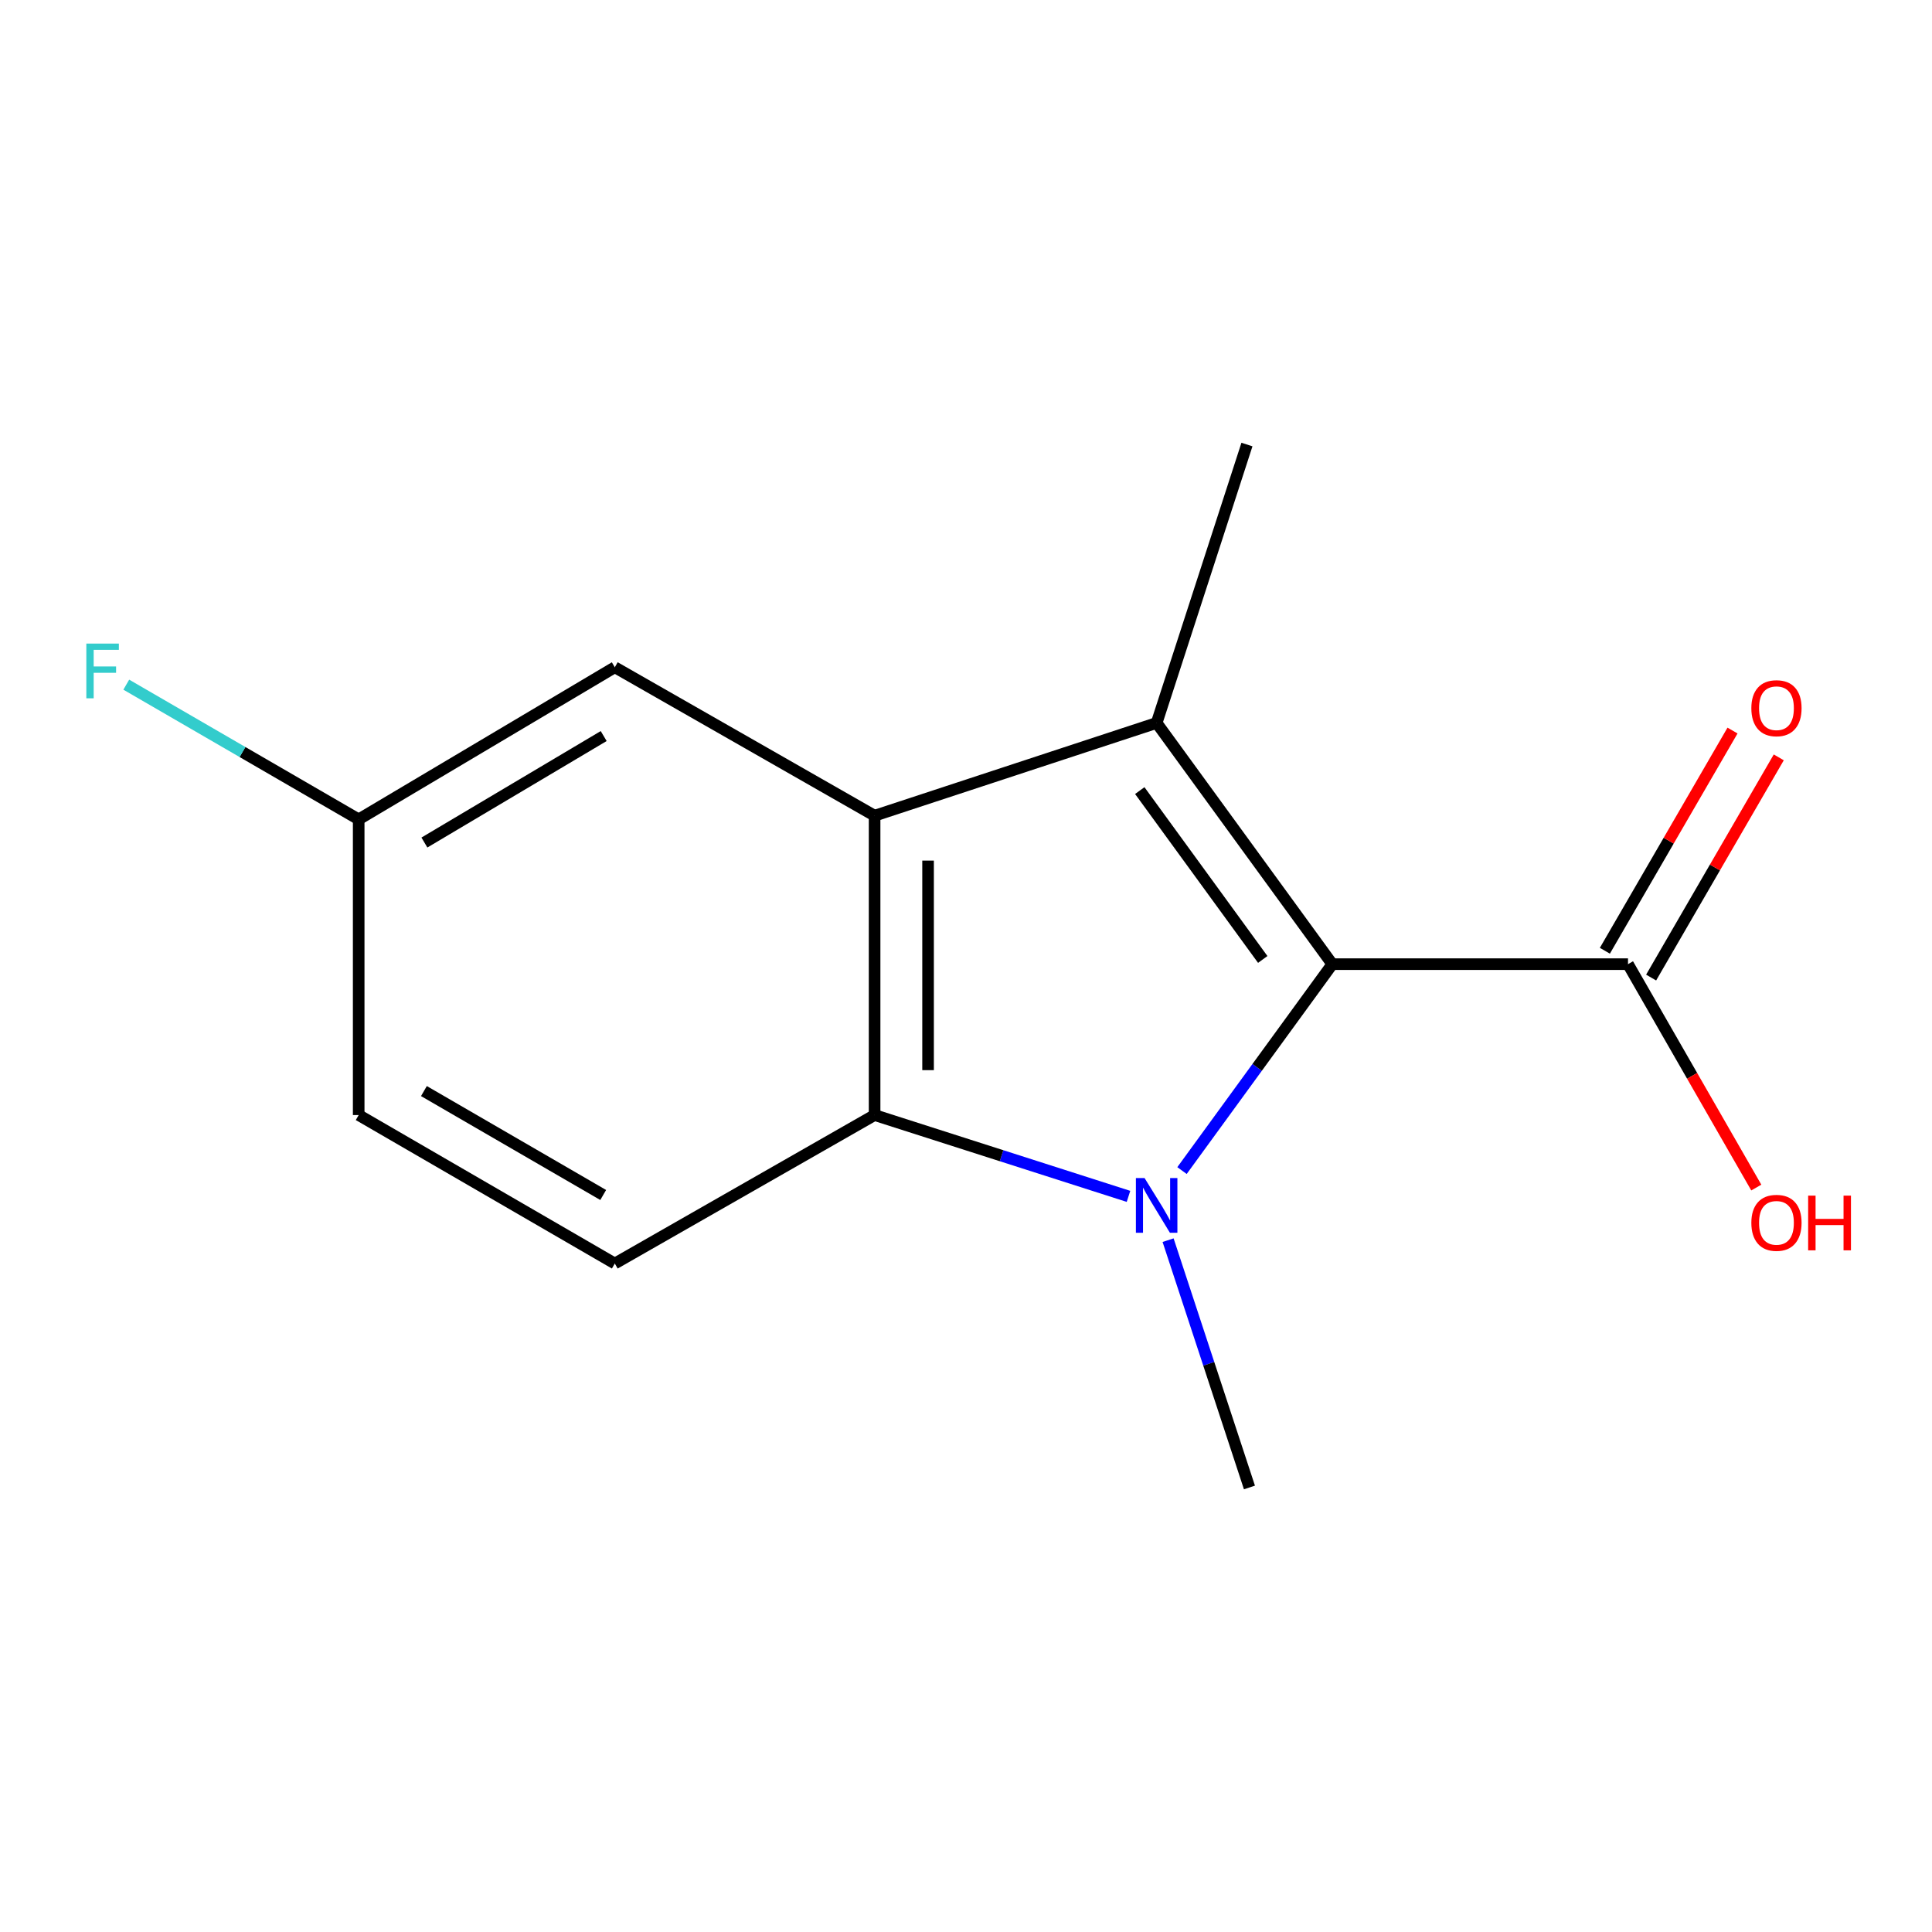 <?xml version='1.0' encoding='iso-8859-1'?>
<svg version='1.1' baseProfile='full'
              xmlns='http://www.w3.org/2000/svg'
                      xmlns:rdkit='http://www.rdkit.org/xml'
                      xmlns:xlink='http://www.w3.org/1999/xlink'
                  xml:space='preserve'
width='1000px' height='1000px' viewBox='0 0 1000 1000'>
<!-- END OF HEADER -->
<rect style='opacity:1.0;fill:#FFFFFF;stroke:none' width='1000' height='1000' x='0' y='0'> </rect>
<path class='bond-0' d='M 611.802,605.886 L 650.704,552.467' style='fill:none;fill-rule:evenodd;stroke:#0000FF;stroke-width:6px;stroke-linecap:butt;stroke-linejoin:miter;stroke-opacity:1' />
<path class='bond-0' d='M 650.704,552.467 L 689.606,499.047' style='fill:none;fill-rule:evenodd;stroke:#000000;stroke-width:6px;stroke-linecap:butt;stroke-linejoin:miter;stroke-opacity:1' />
<path class='bond-3' d='M 584.106,619.241 L 518.398,598.196' style='fill:none;fill-rule:evenodd;stroke:#0000FF;stroke-width:6px;stroke-linecap:butt;stroke-linejoin:miter;stroke-opacity:1' />
<path class='bond-3' d='M 518.398,598.196 L 452.691,577.152' style='fill:none;fill-rule:evenodd;stroke:#000000;stroke-width:6px;stroke-linecap:butt;stroke-linejoin:miter;stroke-opacity:1' />
<path class='bond-8' d='M 604.6,641.91 L 625.655,705.91' style='fill:none;fill-rule:evenodd;stroke:#0000FF;stroke-width:6px;stroke-linecap:butt;stroke-linejoin:miter;stroke-opacity:1' />
<path class='bond-8' d='M 625.655,705.91 L 646.71,769.91' style='fill:none;fill-rule:evenodd;stroke:#000000;stroke-width:6px;stroke-linecap:butt;stroke-linejoin:miter;stroke-opacity:1' />
<path class='bond-1' d='M 689.606,499.047 L 598.678,374.186' style='fill:none;fill-rule:evenodd;stroke:#000000;stroke-width:6px;stroke-linecap:butt;stroke-linejoin:miter;stroke-opacity:1' />
<path class='bond-1' d='M 653.595,496.609 L 589.945,409.207' style='fill:none;fill-rule:evenodd;stroke:#000000;stroke-width:6px;stroke-linecap:butt;stroke-linejoin:miter;stroke-opacity:1' />
<path class='bond-4' d='M 689.606,499.047 L 842.65,499.047' style='fill:none;fill-rule:evenodd;stroke:#000000;stroke-width:6px;stroke-linecap:butt;stroke-linejoin:miter;stroke-opacity:1' />
<path class='bond-10' d='M 598.678,374.186 L 645.418,230.09' style='fill:none;fill-rule:evenodd;stroke:#000000;stroke-width:6px;stroke-linecap:butt;stroke-linejoin:miter;stroke-opacity:1' />
<path class='bond-14' d='M 598.678,374.186 L 452.691,422.202' style='fill:none;fill-rule:evenodd;stroke:#000000;stroke-width:6px;stroke-linecap:butt;stroke-linejoin:miter;stroke-opacity:1' />
<path class='bond-2' d='M 452.691,422.202 L 452.691,577.152' style='fill:none;fill-rule:evenodd;stroke:#000000;stroke-width:6px;stroke-linecap:butt;stroke-linejoin:miter;stroke-opacity:1' />
<path class='bond-2' d='M 480.367,445.445 L 480.367,553.91' style='fill:none;fill-rule:evenodd;stroke:#000000;stroke-width:6px;stroke-linecap:butt;stroke-linejoin:miter;stroke-opacity:1' />
<path class='bond-6' d='M 452.691,422.202 L 318.221,345.373' style='fill:none;fill-rule:evenodd;stroke:#000000;stroke-width:6px;stroke-linecap:butt;stroke-linejoin:miter;stroke-opacity:1' />
<path class='bond-5' d='M 452.691,577.152 L 318.221,653.997' style='fill:none;fill-rule:evenodd;stroke:#000000;stroke-width:6px;stroke-linecap:butt;stroke-linejoin:miter;stroke-opacity:1' />
<path class='bond-7' d='M 854.621,505.986 L 887.655,449' style='fill:none;fill-rule:evenodd;stroke:#000000;stroke-width:6px;stroke-linecap:butt;stroke-linejoin:miter;stroke-opacity:1' />
<path class='bond-7' d='M 887.655,449 L 920.689,392.013' style='fill:none;fill-rule:evenodd;stroke:#FF0000;stroke-width:6px;stroke-linecap:butt;stroke-linejoin:miter;stroke-opacity:1' />
<path class='bond-7' d='M 830.678,492.107 L 863.712,435.12' style='fill:none;fill-rule:evenodd;stroke:#000000;stroke-width:6px;stroke-linecap:butt;stroke-linejoin:miter;stroke-opacity:1' />
<path class='bond-7' d='M 863.712,435.12 L 896.746,378.134' style='fill:none;fill-rule:evenodd;stroke:#FF0000;stroke-width:6px;stroke-linecap:butt;stroke-linejoin:miter;stroke-opacity:1' />
<path class='bond-11' d='M 842.65,499.047 L 875.852,556.863' style='fill:none;fill-rule:evenodd;stroke:#000000;stroke-width:6px;stroke-linecap:butt;stroke-linejoin:miter;stroke-opacity:1' />
<path class='bond-11' d='M 875.852,556.863 L 909.055,614.678' style='fill:none;fill-rule:evenodd;stroke:#FF0000;stroke-width:6px;stroke-linecap:butt;stroke-linejoin:miter;stroke-opacity:1' />
<path class='bond-12' d='M 318.221,653.997 L 185.657,577.152' style='fill:none;fill-rule:evenodd;stroke:#000000;stroke-width:6px;stroke-linecap:butt;stroke-linejoin:miter;stroke-opacity:1' />
<path class='bond-12' d='M 312.216,618.527 L 219.421,564.736' style='fill:none;fill-rule:evenodd;stroke:#000000;stroke-width:6px;stroke-linecap:butt;stroke-linejoin:miter;stroke-opacity:1' />
<path class='bond-15' d='M 318.221,345.373 L 185.657,424.109' style='fill:none;fill-rule:evenodd;stroke:#000000;stroke-width:6px;stroke-linecap:butt;stroke-linejoin:miter;stroke-opacity:1' />
<path class='bond-15' d='M 312.469,380.978 L 219.674,436.093' style='fill:none;fill-rule:evenodd;stroke:#000000;stroke-width:6px;stroke-linecap:butt;stroke-linejoin:miter;stroke-opacity:1' />
<path class='bond-9' d='M 185.657,424.109 L 185.657,577.152' style='fill:none;fill-rule:evenodd;stroke:#000000;stroke-width:6px;stroke-linecap:butt;stroke-linejoin:miter;stroke-opacity:1' />
<path class='bond-13' d='M 185.657,424.109 L 125.508,389.244' style='fill:none;fill-rule:evenodd;stroke:#000000;stroke-width:6px;stroke-linecap:butt;stroke-linejoin:miter;stroke-opacity:1' />
<path class='bond-13' d='M 125.508,389.244 L 65.359,354.38' style='fill:none;fill-rule:evenodd;stroke:#33CCCC;stroke-width:6px;stroke-linecap:butt;stroke-linejoin:miter;stroke-opacity:1' />
<path  class='atom-0' d='M 592.418 609.748
L 601.698 624.748
Q 602.618 626.228, 604.098 628.908
Q 605.578 631.588, 605.658 631.748
L 605.658 609.748
L 609.418 609.748
L 609.418 638.068
L 605.538 638.068
L 595.578 621.668
Q 594.418 619.748, 593.178 617.548
Q 591.978 615.348, 591.618 614.668
L 591.618 638.068
L 587.938 638.068
L 587.938 609.748
L 592.418 609.748
' fill='#0000FF'/>
<path  class='atom-8' d='M 906.494 366.563
Q 906.494 359.763, 909.854 355.963
Q 913.214 352.163, 919.494 352.163
Q 925.774 352.163, 929.134 355.963
Q 932.494 359.763, 932.494 366.563
Q 932.494 373.443, 929.094 377.363
Q 925.694 381.243, 919.494 381.243
Q 913.254 381.243, 909.854 377.363
Q 906.494 373.483, 906.494 366.563
M 919.494 378.043
Q 923.814 378.043, 926.134 375.163
Q 928.494 372.243, 928.494 366.563
Q 928.494 361.003, 926.134 358.203
Q 923.814 355.363, 919.494 355.363
Q 915.174 355.363, 912.814 358.163
Q 910.494 360.963, 910.494 366.563
Q 910.494 372.283, 912.814 375.163
Q 915.174 378.043, 919.494 378.043
' fill='#FF0000'/>
<path  class='atom-12' d='M 906.494 632.936
Q 906.494 626.136, 909.854 622.336
Q 913.214 618.536, 919.494 618.536
Q 925.774 618.536, 929.134 622.336
Q 932.494 626.136, 932.494 632.936
Q 932.494 639.816, 929.094 643.736
Q 925.694 647.616, 919.494 647.616
Q 913.254 647.616, 909.854 643.736
Q 906.494 639.856, 906.494 632.936
M 919.494 644.416
Q 923.814 644.416, 926.134 641.536
Q 928.494 638.616, 928.494 632.936
Q 928.494 627.376, 926.134 624.576
Q 923.814 621.736, 919.494 621.736
Q 915.174 621.736, 912.814 624.536
Q 910.494 627.336, 910.494 632.936
Q 910.494 638.656, 912.814 641.536
Q 915.174 644.416, 919.494 644.416
' fill='#FF0000'/>
<path  class='atom-12' d='M 935.894 618.856
L 939.734 618.856
L 939.734 630.896
L 954.214 630.896
L 954.214 618.856
L 958.054 618.856
L 958.054 647.176
L 954.214 647.176
L 954.214 634.096
L 939.734 634.096
L 939.734 647.176
L 935.894 647.176
L 935.894 618.856
' fill='#FF0000'/>
<path  class='atom-14' d='M 44.688 333.119
L 61.528 333.119
L 61.528 336.359
L 48.488 336.359
L 48.488 344.959
L 60.088 344.959
L 60.088 348.239
L 48.488 348.239
L 48.488 361.439
L 44.688 361.439
L 44.688 333.119
' fill='#33CCCC'/>
</svg>
